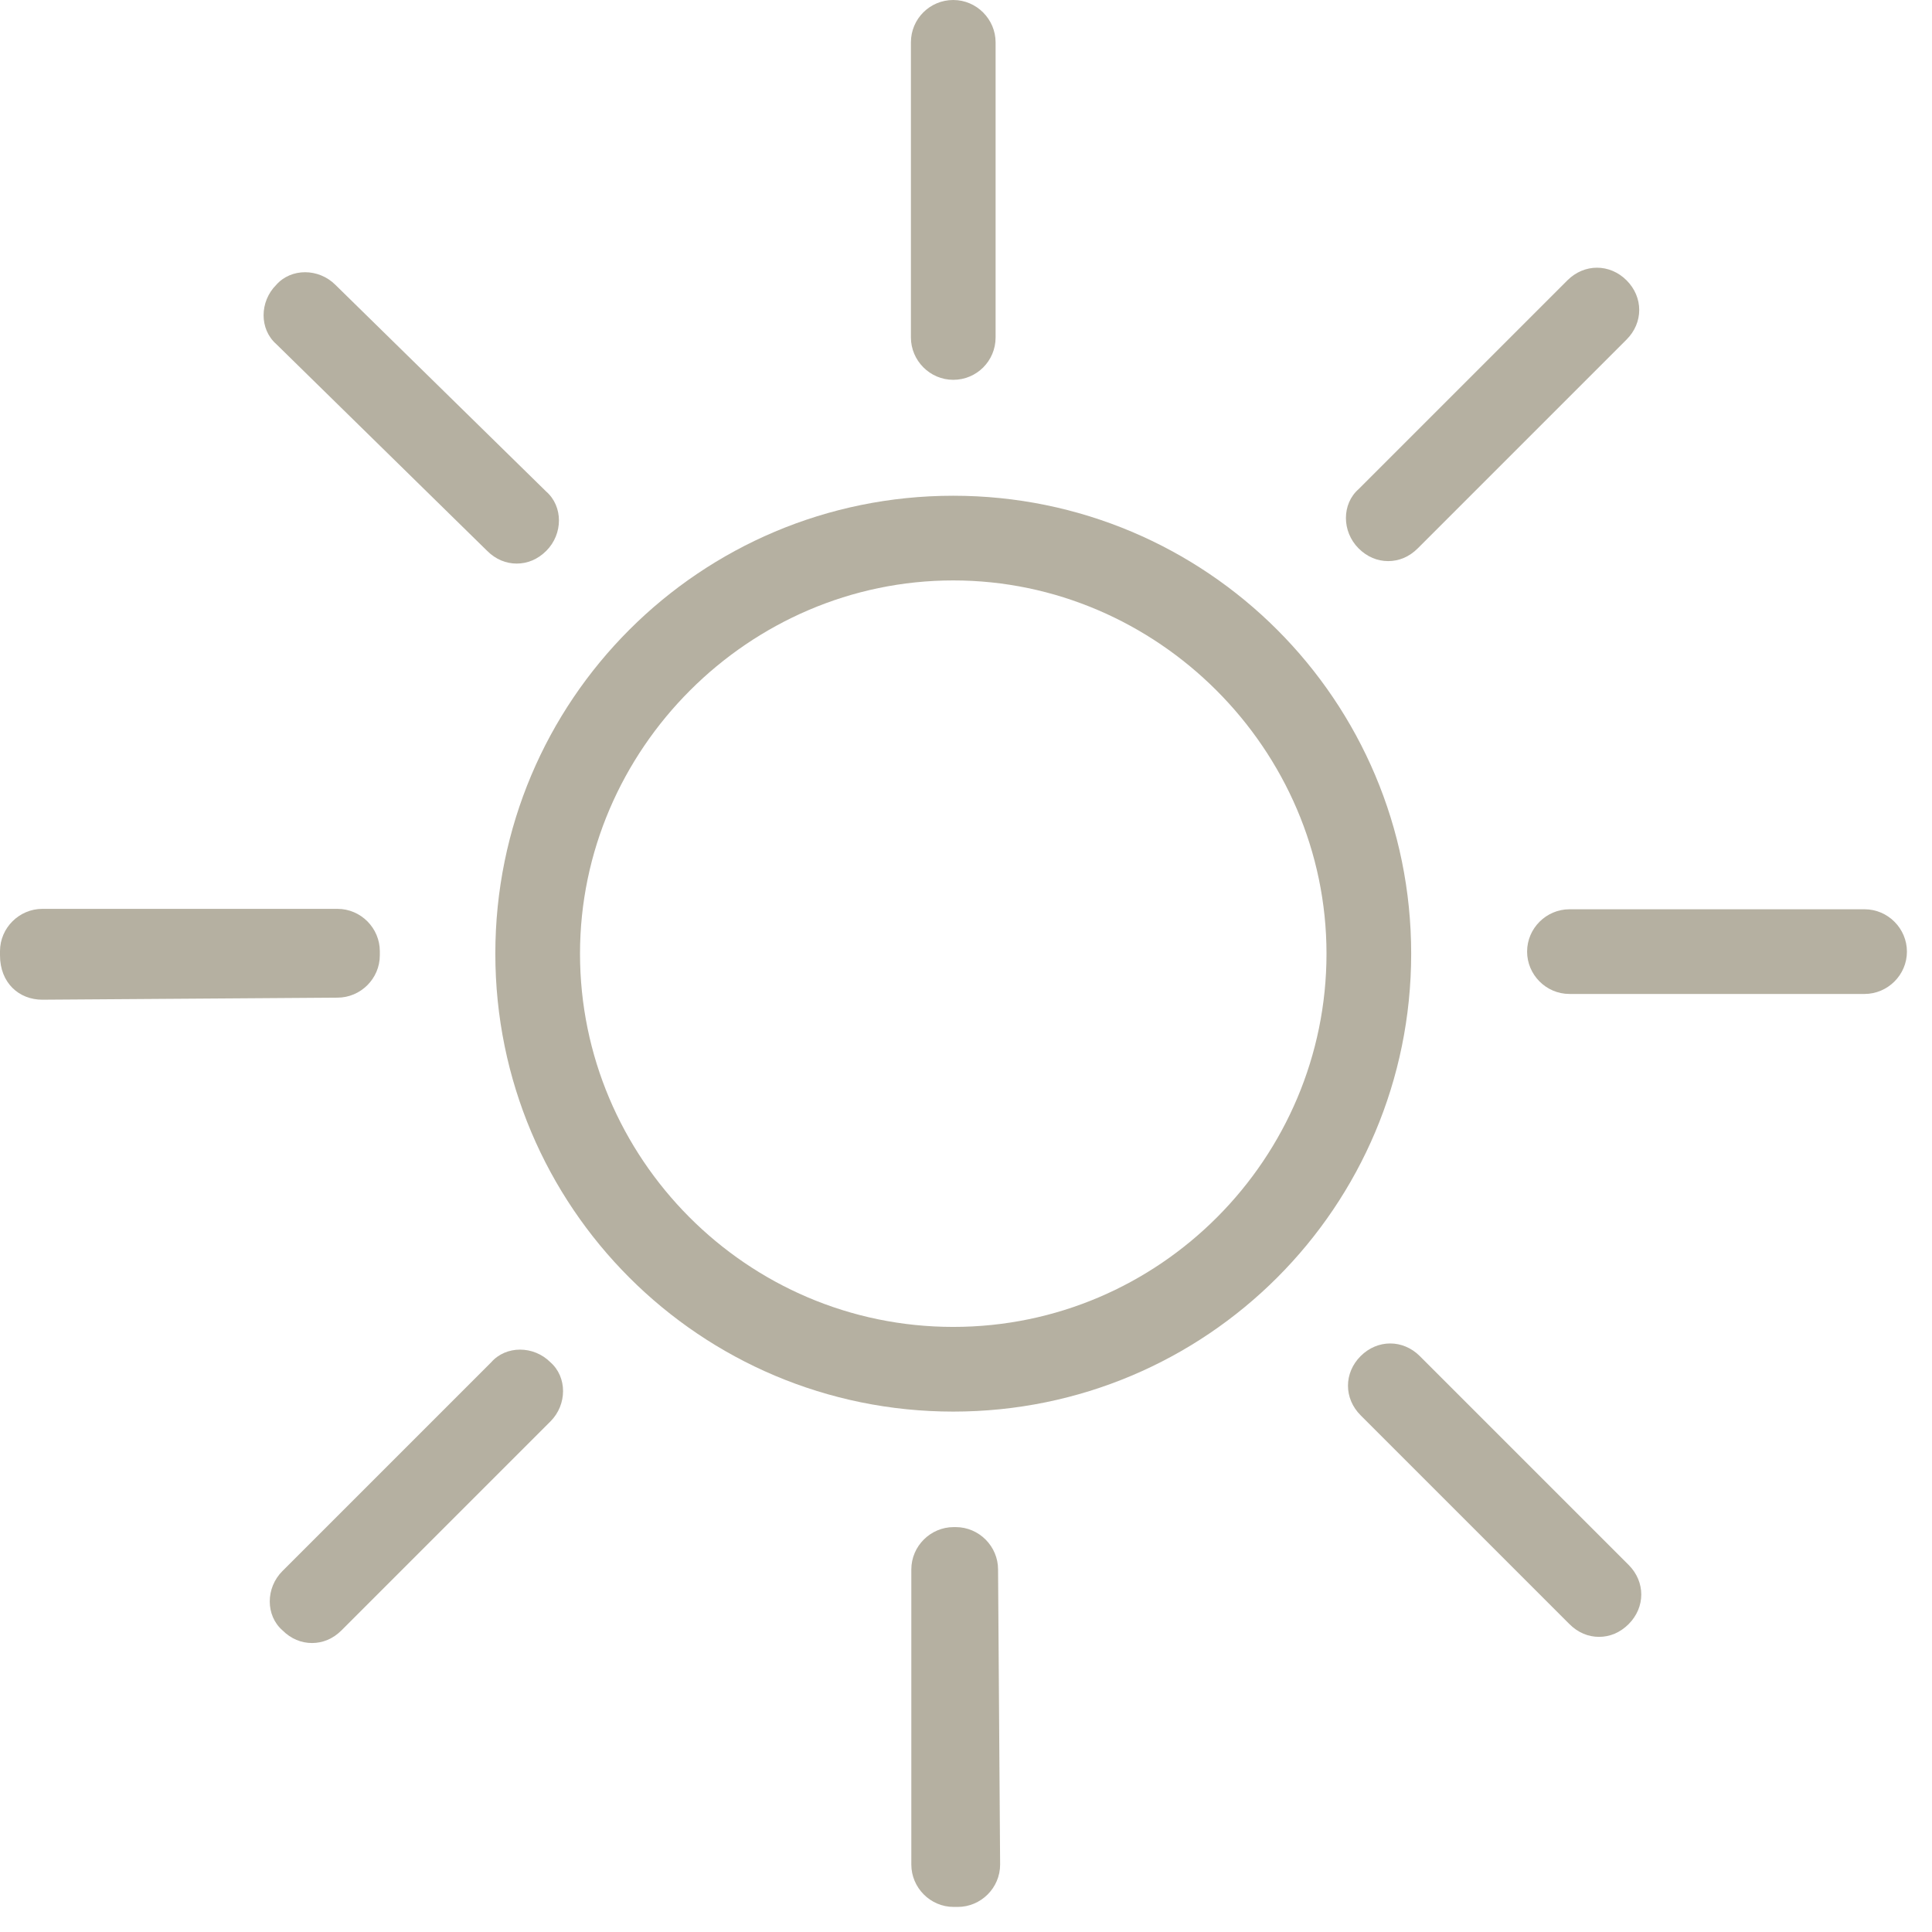 <svg width="47" height="47" viewBox="0 0 47 47" fill="none" xmlns="http://www.w3.org/2000/svg">
<g clip-path="url(#clip0_158_938)">
<path d="M23.19 12.06C17.03 12.06 12.05 17.04 12.05 23.2C12.05 29.36 17.03 34.34 23.19 34.34C29.35 34.34 34.33 29.36 34.33 23.2C34.33 17.04 29.35 12.06 23.19 12.06ZM23.19 32.28C18.16 32.28 14.11 28.17 14.11 23.2C14.11 18.23 18.22 14.12 23.19 14.12C28.16 14.12 32.27 18.23 32.27 23.2C32.27 28.17 28.22 32.28 23.19 32.28Z" fill="#B5B0A1"/>
<path d="M24.22 8.21V1.03C24.22 0.47 23.76 0 23.19 0C22.62 0 22.16 0.46 22.16 1.03V8.21C22.16 8.77 22.62 9.24 23.19 9.24C23.76 9.24 24.22 8.78 24.22 8.21Z" fill="#B5B0A1"/>
<path d="M33.05 13.34C33.26 13.55 33.51 13.65 33.77 13.65C34.03 13.65 34.28 13.55 34.49 13.34L39.57 8.26C39.98 7.85 39.98 7.23 39.57 6.82C39.16 6.41 38.54 6.41 38.13 6.82L33.05 11.9C32.64 12.26 32.64 12.93 33.05 13.34Z" fill="#B5B0A1"/>
<path d="M45.36 22.12H38.18C37.62 22.12 37.15 22.58 37.15 23.15C37.15 23.71 37.61 24.18 38.18 24.18H45.36C45.92 24.18 46.39 23.72 46.39 23.15C46.39 22.59 45.93 22.12 45.36 22.12Z" fill="#B5B0A1"/>
<path d="M38.9 39.82C39.16 39.82 39.41 39.72 39.62 39.51C40.03 39.1 40.03 38.48 39.62 38.07L34.54 32.99C34.13 32.58 33.51 32.58 33.1 32.99C32.69 33.4 32.69 34.02 33.1 34.43L38.18 39.51C38.39 39.72 38.64 39.82 38.9 39.82Z" fill="#B5B0A1"/>
<path d="M23.25 37.15H23.2C22.64 37.15 22.17 37.61 22.17 38.18V45.36C22.17 45.92 22.63 46.39 23.2 46.39H23.3C23.86 46.39 24.33 45.93 24.33 45.36L24.28 38.18C24.28 37.62 23.82 37.15 23.25 37.15Z" fill="#B5B0A1"/>
<path d="M7.59 39.97C7.85 39.97 8.1 39.87 8.31 39.66L13.39 34.58C13.8 34.17 13.8 33.5 13.39 33.14C12.98 32.73 12.31 32.73 11.95 33.14L6.87 38.22C6.46 38.63 6.46 39.3 6.87 39.66C7.08 39.87 7.33 39.97 7.59 39.97Z" fill="#B5B0A1"/>
<path d="M1.03 24.32L8.21 24.27C8.77 24.27 9.24 23.81 9.24 23.24V23.14C9.24 22.58 8.78 22.11 8.21 22.11H1.03C0.47 22.11 0 22.57 0 23.14V23.24C0 23.91 0.46 24.32 1.03 24.32Z" fill="#B5B0A1"/>
<path d="M6.72 6.93C6.31 7.34 6.31 8.01 6.72 8.37L11.85 13.4C12.06 13.61 12.31 13.71 12.57 13.71C12.83 13.71 13.08 13.61 13.29 13.4C13.7 12.99 13.7 12.32 13.29 11.96L8.16 6.93C7.75 6.52 7.08 6.52 6.72 6.93Z" fill="#B5B0A1"/>
</g>
<defs>
<clipPath id="clip0_158_938">
<rect width="46.39" height="46.39" fill="white"/>
</clipPath>
</defs>
</svg>
